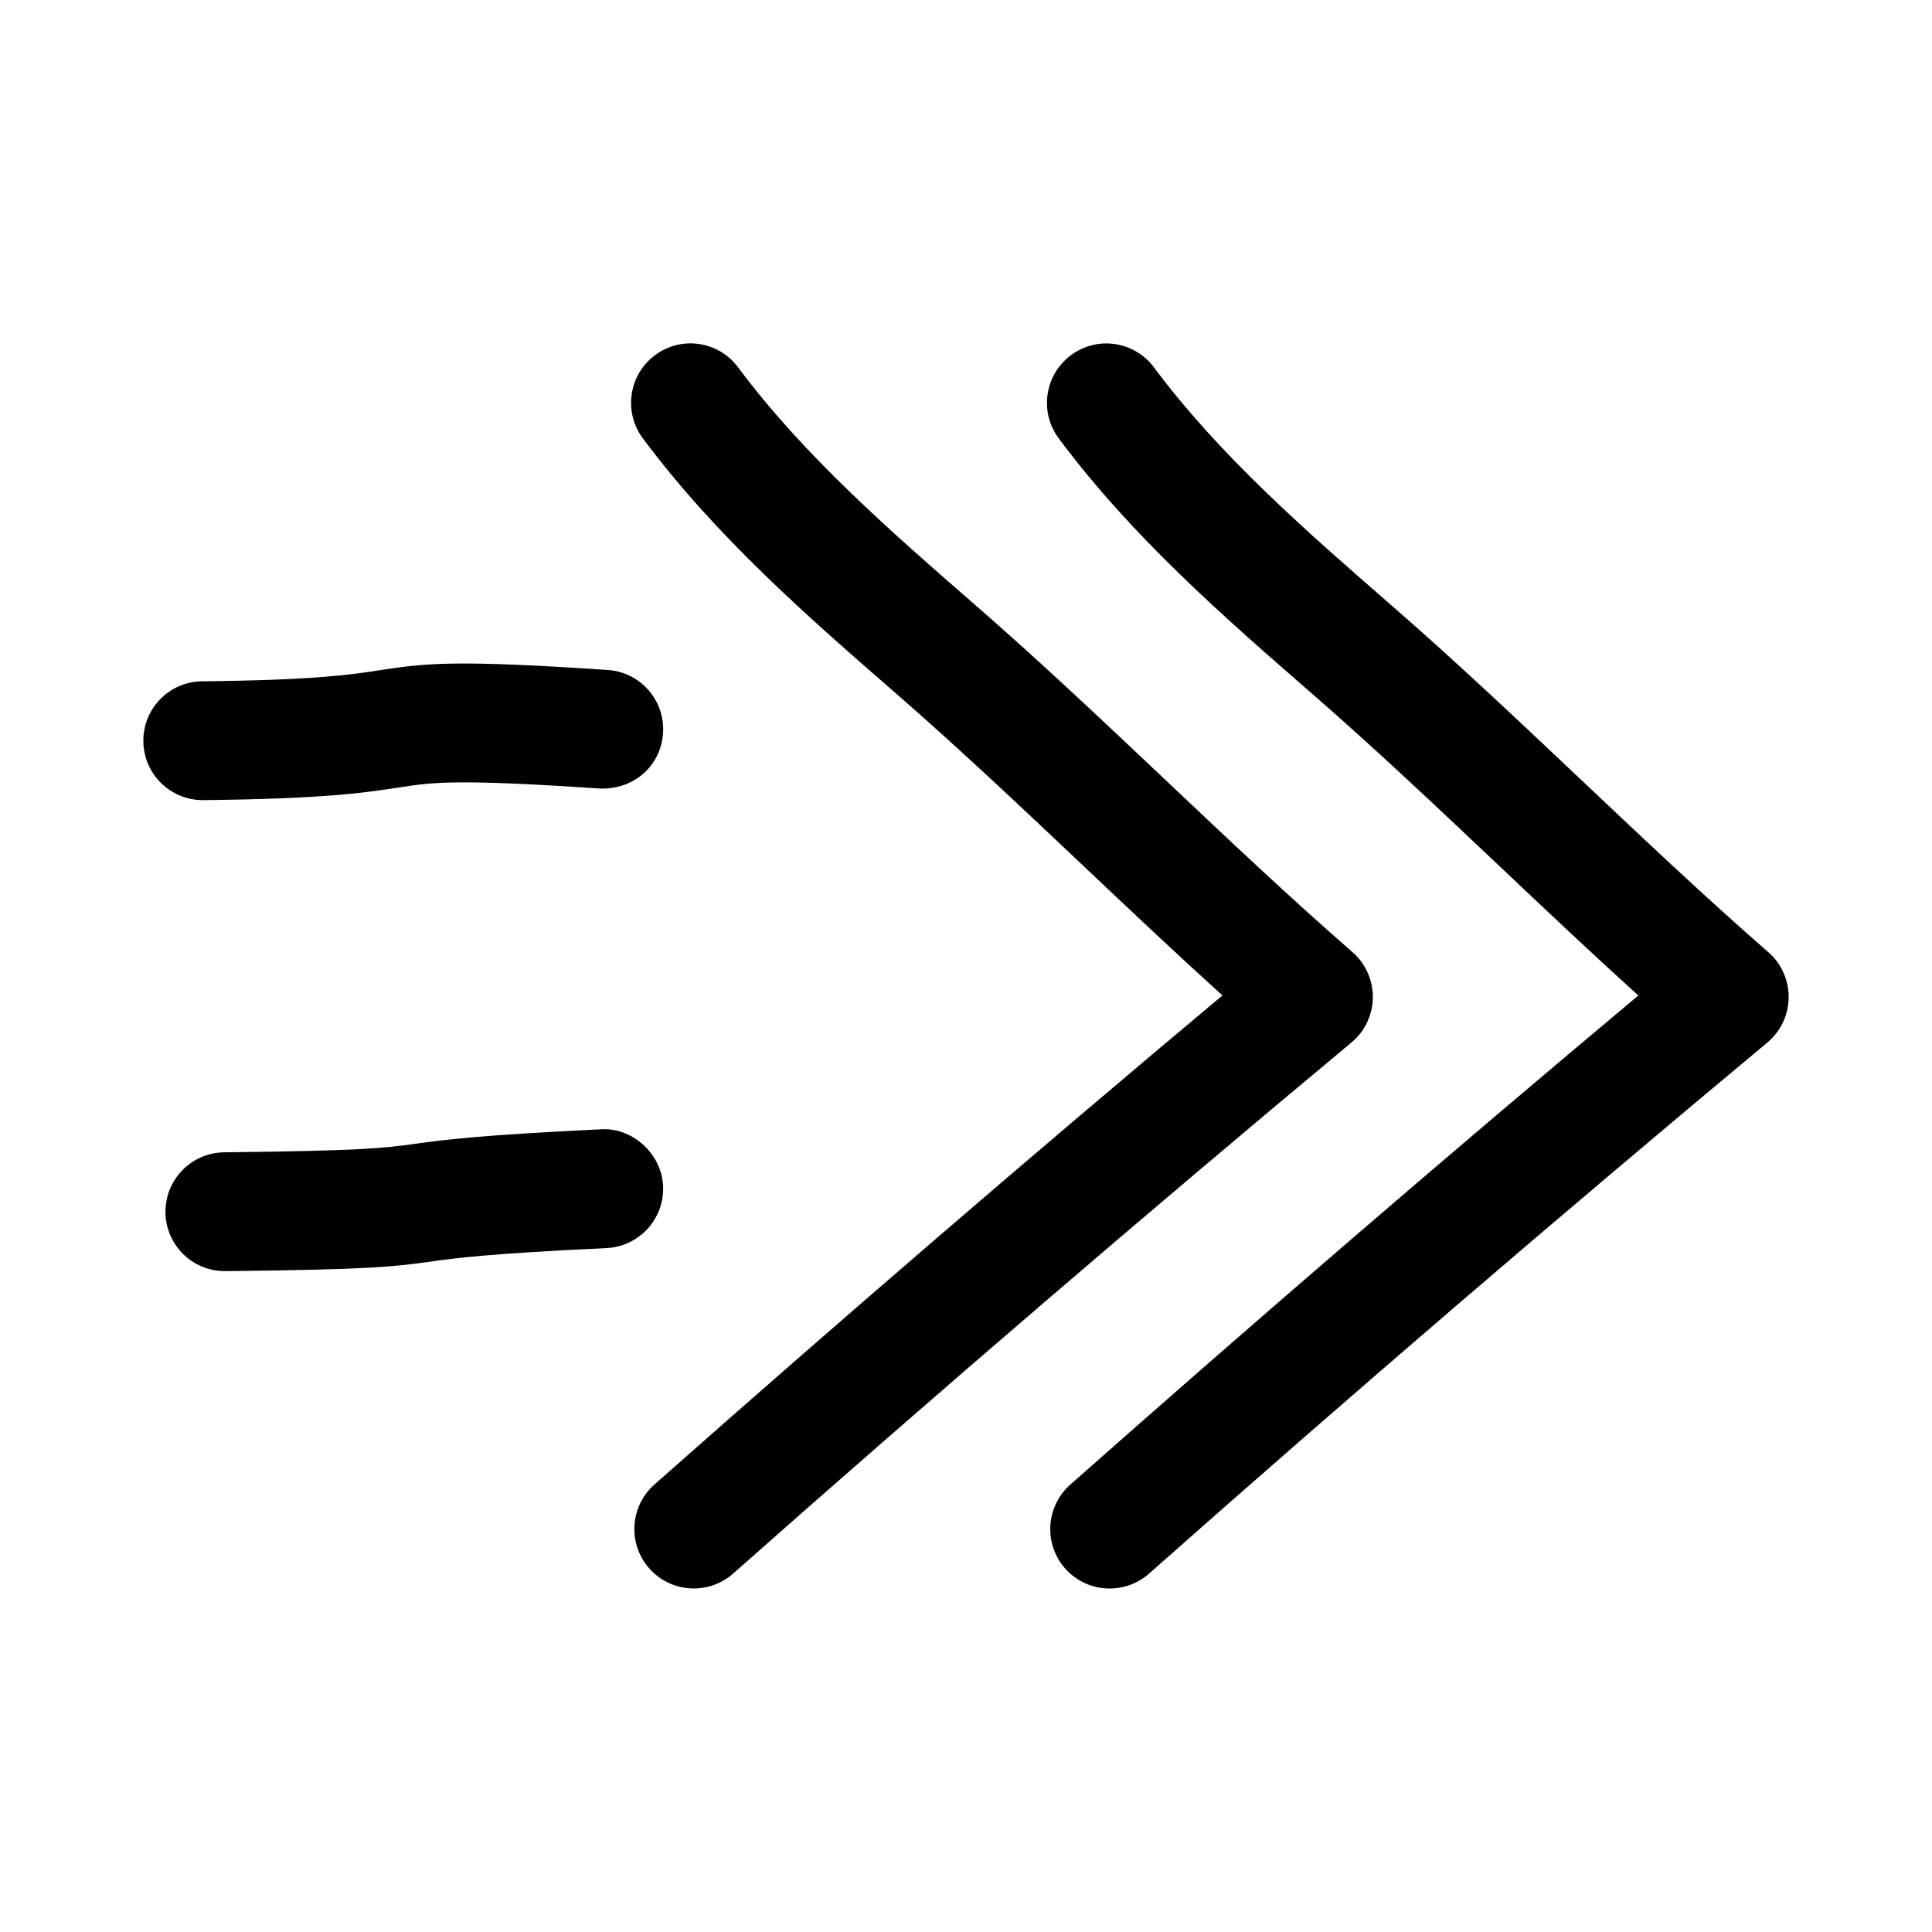 <?xml version="1.0" encoding="UTF-8"?>
<!-- Uploaded to: SVG Repo, www.svgrepo.com, Generator: SVG Repo Mixer Tools -->
<svg fill="#000000" width="800px" height="800px" version="1.1" viewBox="144 144 512 512" xmlns="http://www.w3.org/2000/svg">
 <g>
  <path d="m507.81 408.34c0.047-4.613-1.922-9.004-5.414-12.043-16.688-14.531-33.363-30.309-49.5-45.562-16.359-15.461-33.281-31.473-50.461-46.414-22.277-19.398-45.312-39.453-62.836-62.977-5.195-6.977-15.051-8.422-22.027-3.211-6.957 5.195-8.406 15.051-3.211 22.027 19.539 26.23 43.879 47.422 67.414 67.902 16.688 14.531 33.363 30.309 49.5 45.562 11.965 11.32 24.23 22.906 36.684 34.18-50.633 42.398-101.2 85.961-150.54 129.62-6.504 5.762-7.117 15.711-1.355 22.23 3.117 3.512 7.445 5.305 11.793 5.305 3.715 0 7.445-1.309 10.438-3.953 53.656-47.516 108.78-94.859 163.85-140.73 3.547-2.945 5.625-7.32 5.672-11.934z"/>
  <path d="m563.11 350.75c-16.359-15.461-33.281-31.473-50.461-46.414-22.277-19.398-45.312-39.453-62.836-62.977-5.195-6.977-15.066-8.422-22.027-3.211-6.957 5.195-8.406 15.051-3.211 22.027 19.539 26.23 43.879 47.422 67.414 67.902 16.688 14.531 33.363 30.309 49.5 45.562 11.965 11.32 24.23 22.906 36.684 34.18-50.633 42.398-101.2 85.961-150.54 129.62-6.504 5.762-7.117 15.711-1.355 22.23 3.117 3.512 7.445 5.305 11.793 5.305 3.715 0 7.445-1.309 10.438-3.953 53.656-47.516 108.78-94.859 163.85-140.73 3.543-2.961 5.606-7.32 5.652-11.934s-1.922-9.004-5.414-12.043c-16.668-14.531-33.34-30.305-49.48-45.562z"/>
  <path d="m319.72 458.27c-0.41-8.723-8.406-15.586-16.469-14.988-32.828 1.559-42.164 2.852-49.641 3.891-7.887 1.07-13.098 1.793-50.191 2.203-8.691 0.094-15.664 7.211-15.57 15.918 0.094 8.645 7.117 15.57 15.742 15.57h0.172c39.094-0.41 45.09-1.242 54.16-2.504 6.879-0.961 15.414-2.125 46.824-3.606 8.676-0.426 15.398-7.809 14.973-16.484z"/>
  <path d="m244.82 321.59c-7.684 1.18-17.254 2.66-47.262 2.961-8.691 0.094-15.664 7.211-15.57 15.918 0.094 8.645 7.117 15.57 15.742 15.57h0.172c32.242-0.332 43.043-2 51.719-3.336 9.07-1.402 15.066-2.312 53.324 0.27 9.02 0.332 16.168-5.969 16.766-14.656 0.582-8.691-5.984-16.184-14.656-16.766-39.906-2.684-48.094-1.852-60.234 0.039z"/>
 </g>
</svg>